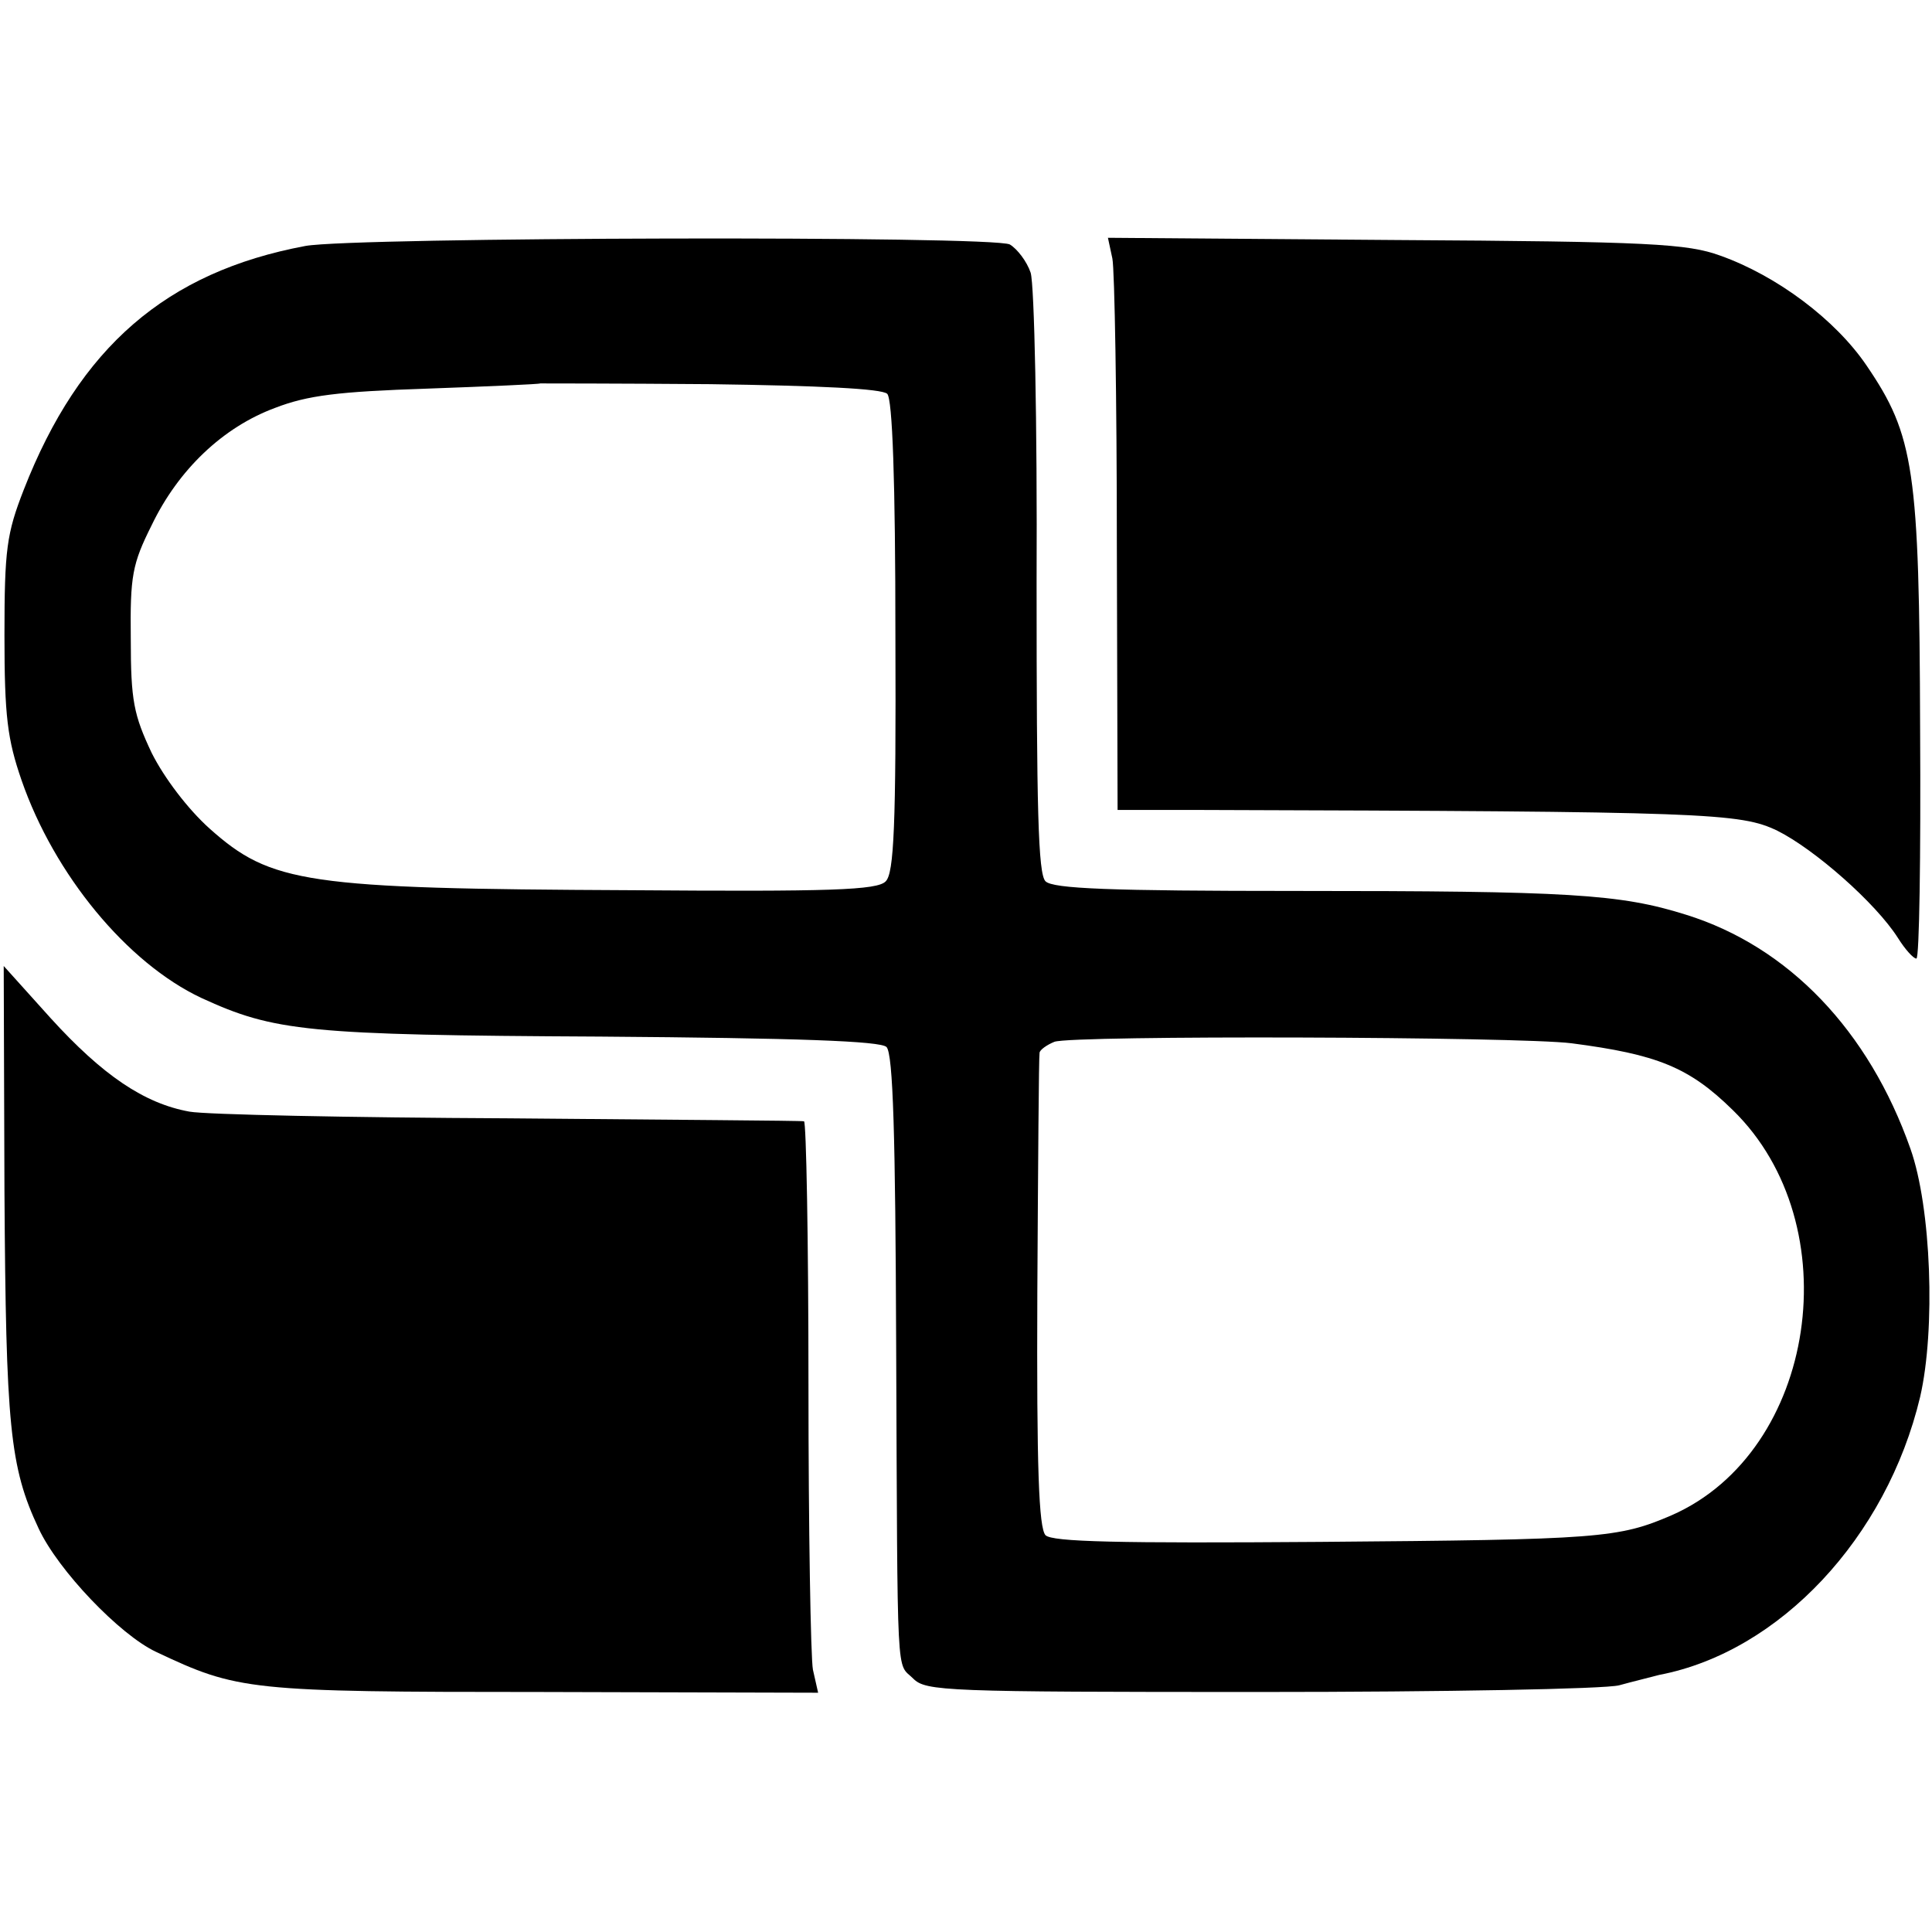 <?xml version="1.0" standalone="no"?>
<!DOCTYPE svg PUBLIC "-//W3C//DTD SVG 20010904//EN"
 "http://www.w3.org/TR/2001/REC-SVG-20010904/DTD/svg10.dtd">
<svg version="1.0" xmlns="http://www.w3.org/2000/svg"
 width="260pt" height="260pt" viewBox="0 0 260 260"
 preserveAspectRatio="xMidYMid meet">
<g transform="translate(0,260) scale(0.1,-0.1)"
fill="#000000" stroke="none">
<path d="M411 2269 c-187 -35 -304 -136 -379 -328 -23 -59 -26 -80 -26 -196 0
-109 4 -140 23 -195 44 -127 142 -246 242 -293 98 -45 141 -50 537 -52 266 -2
377 -6 385 -14 9 -9 12 -122 13 -399 2 -468 0 -428 23 -451 17 -17 43 -18 467
-18 247 0 464 4 483 9 18 5 43 11 54 14 162 31 306 185 351 374 21 91 15 255
-13 334 -56 159 -164 272 -302 315 -89 28 -157 32 -525 32 -250 0 -327 3 -337
13 -10 10 -12 97 -12 402 1 214 -3 401 -8 417 -5 15 -18 32 -28 38 -23 12
-881 10 -948 -2z m783 -199 c7 -7 11 -116 11 -327 1 -255 -2 -318 -13 -329
-11 -12 -75 -14 -343 -12 -438 2 -484 9 -567 83 -29 26 -61 68 -78 102 -24 51
-28 70 -28 153 -1 85 2 101 28 153 36 75 96 132 166 158 44 17 85 22 205 26
83 3 151 6 152 7 1 0 104 0 229 -1 145 -2 231 -6 238 -13z m921 -874 c115 -15
158 -32 217 -90 158 -154 113 -459 -82 -545 -72 -31 -96 -33 -473 -36 -273 -2
-361 0 -370 9 -9 10 -12 90 -11 327 1 173 2 318 3 322 0 4 10 11 20 15 24 9
626 7 696 -2z"/>
<path d="M1497 2252 c3 -15 6 -188 6 -384 l1 -358 110 0 c686 -2 728 -4 778
-28 50 -25 132 -97 162 -144 10 -16 21 -28 25 -28 4 0 6 138 5 308 -1 350 -8
396 -72 490 -42 62 -121 121 -197 148 -44 16 -94 19 -437 21 l-387 3 6 -28z"/>
<path d="M6 997 c2 -316 7 -371 46 -454 26 -56 109 -143 158 -166 110 -52 124
-54 519 -54 l372 -1 -7 31 c-3 16 -6 189 -6 383 0 195 -3 355 -6 355 -4 1
-183 2 -397 4 -215 1 -408 5 -430 9 -61 11 -117 49 -187 126 l-63 70 1 -303z"/>
</g>
</svg>
